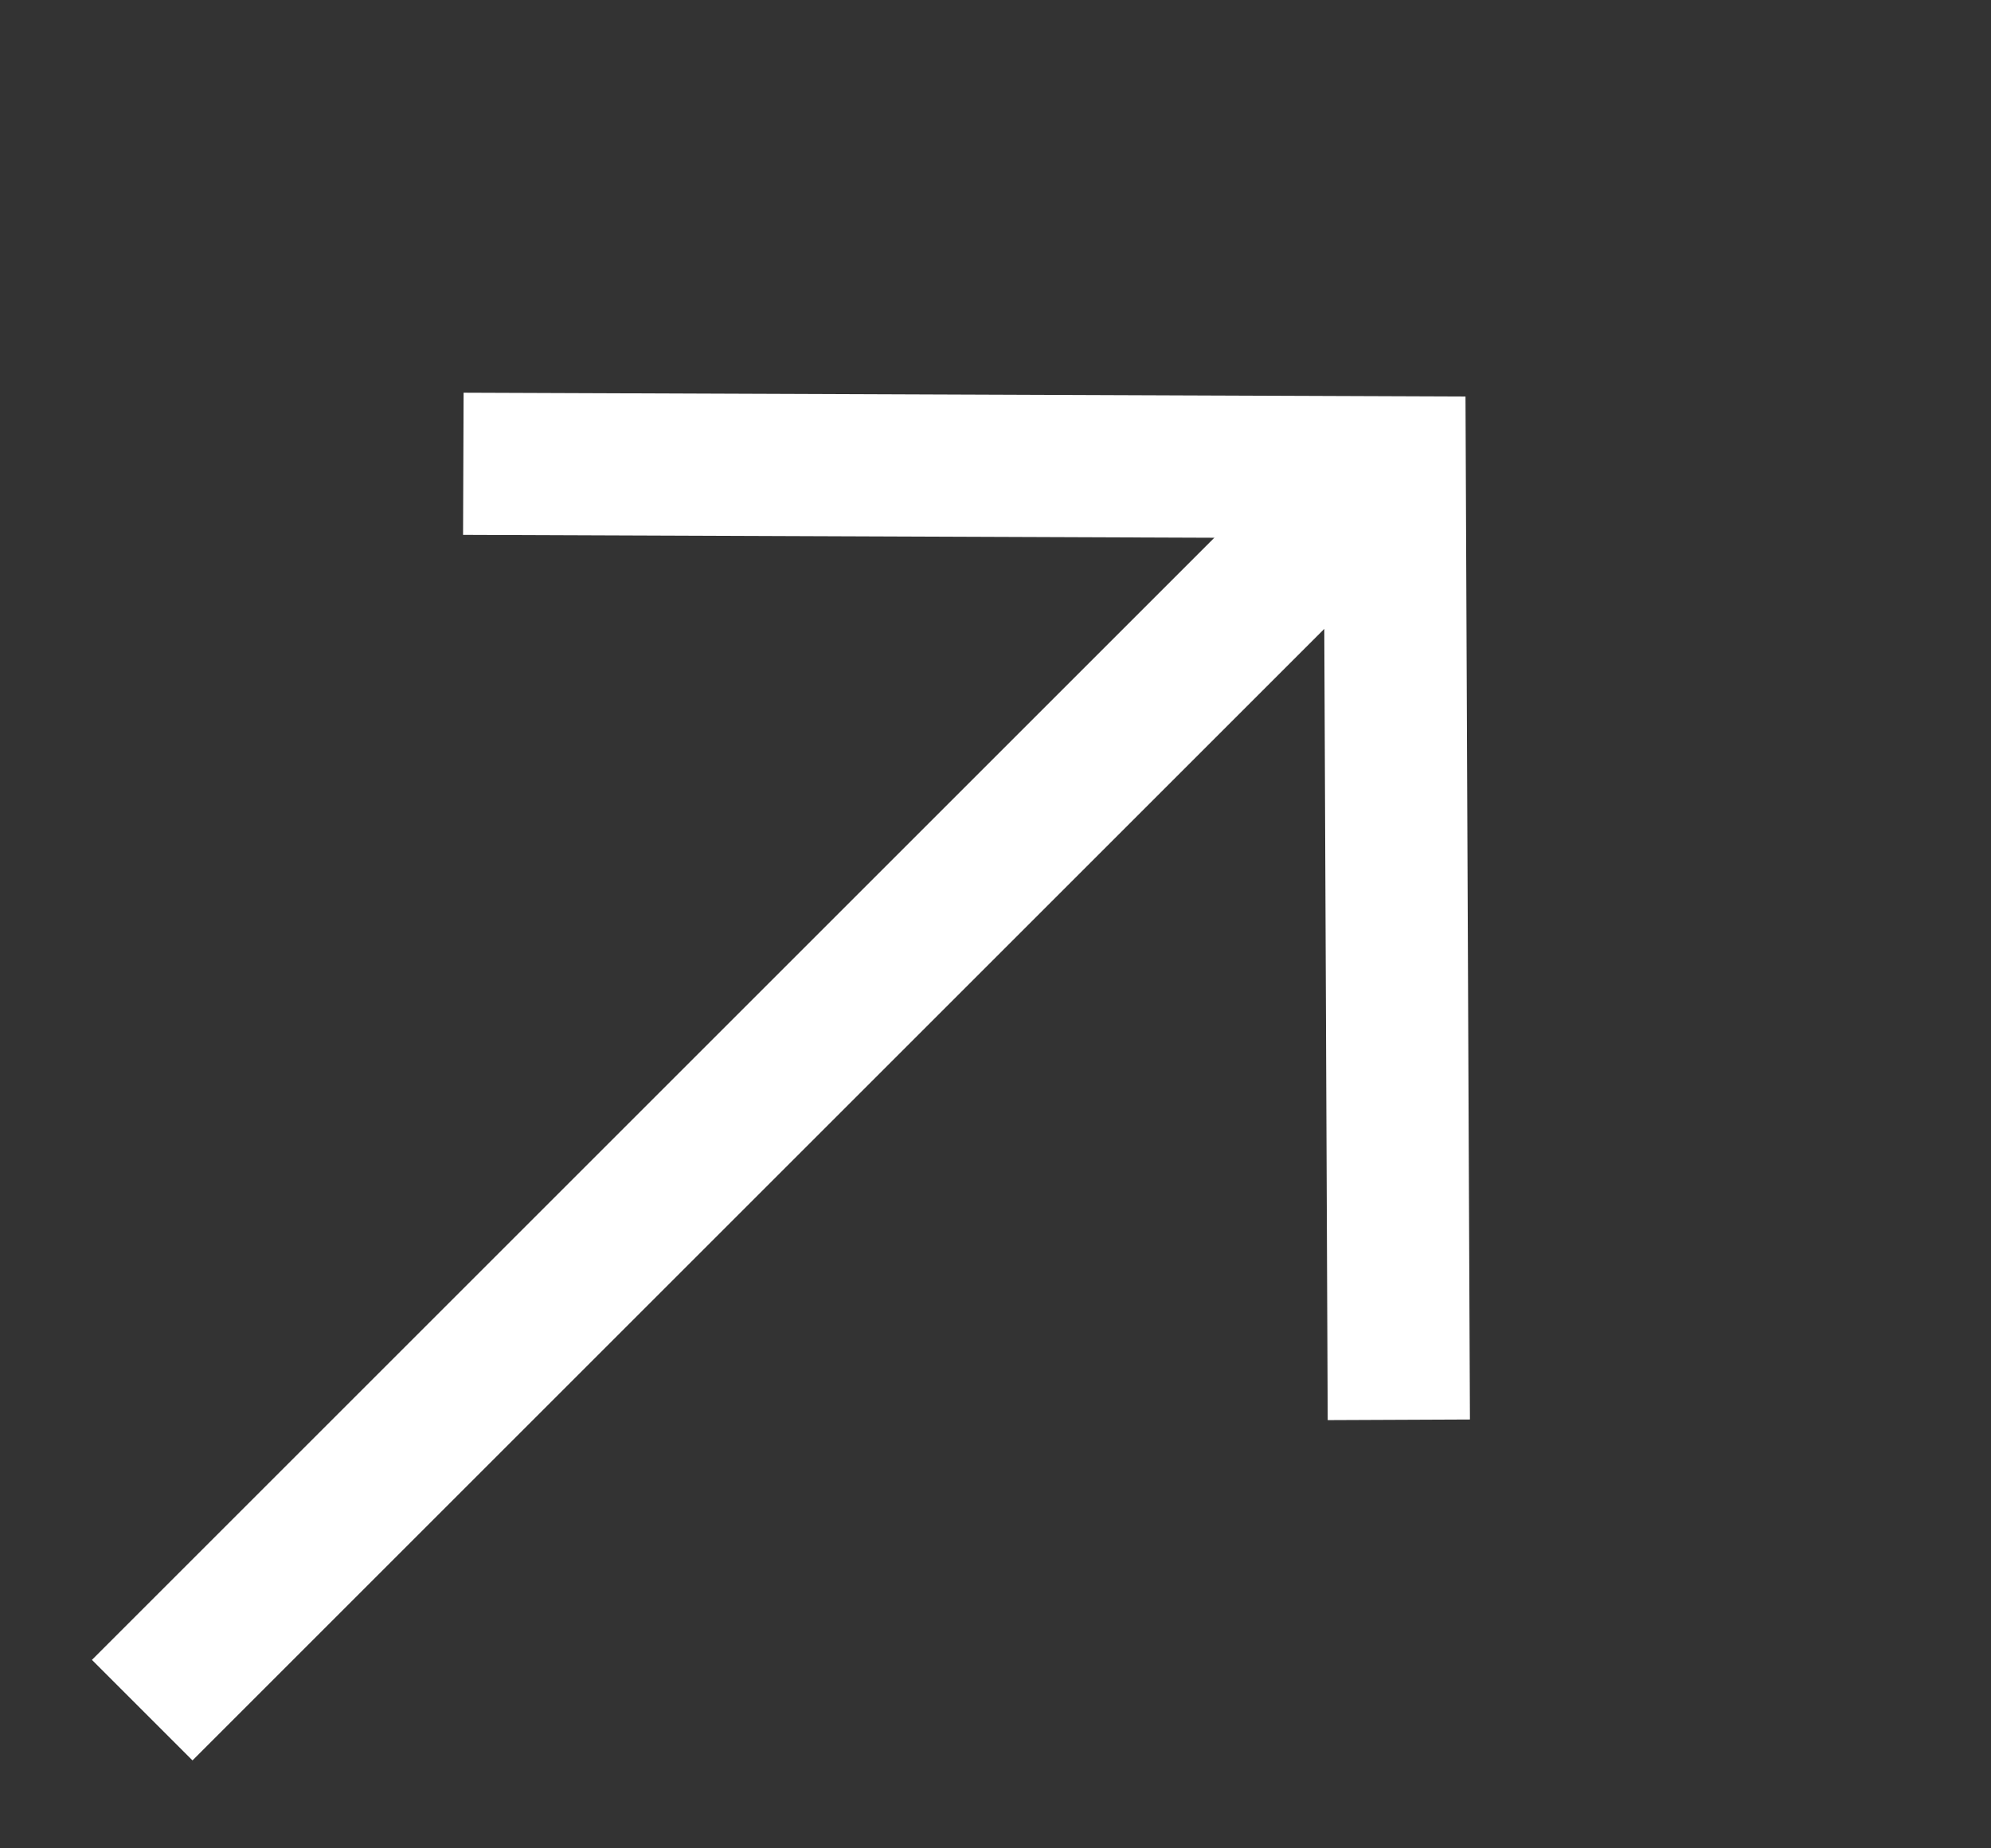 <svg width="14" height="13" viewBox="0 0 14 13" fill="none" xmlns="http://www.w3.org/2000/svg">
<rect x="0" y="0" width="14" height="13" fill="#333333" stroke="none"/>
<path d="M1 12.028L9.5 3.528" stroke="white" stroke-miterlimit="10"/>
<path d="M3.258 3.262L9.807 3.287L9.836 9.986" stroke="white" stroke-miterlimit="10"/>
</svg>
